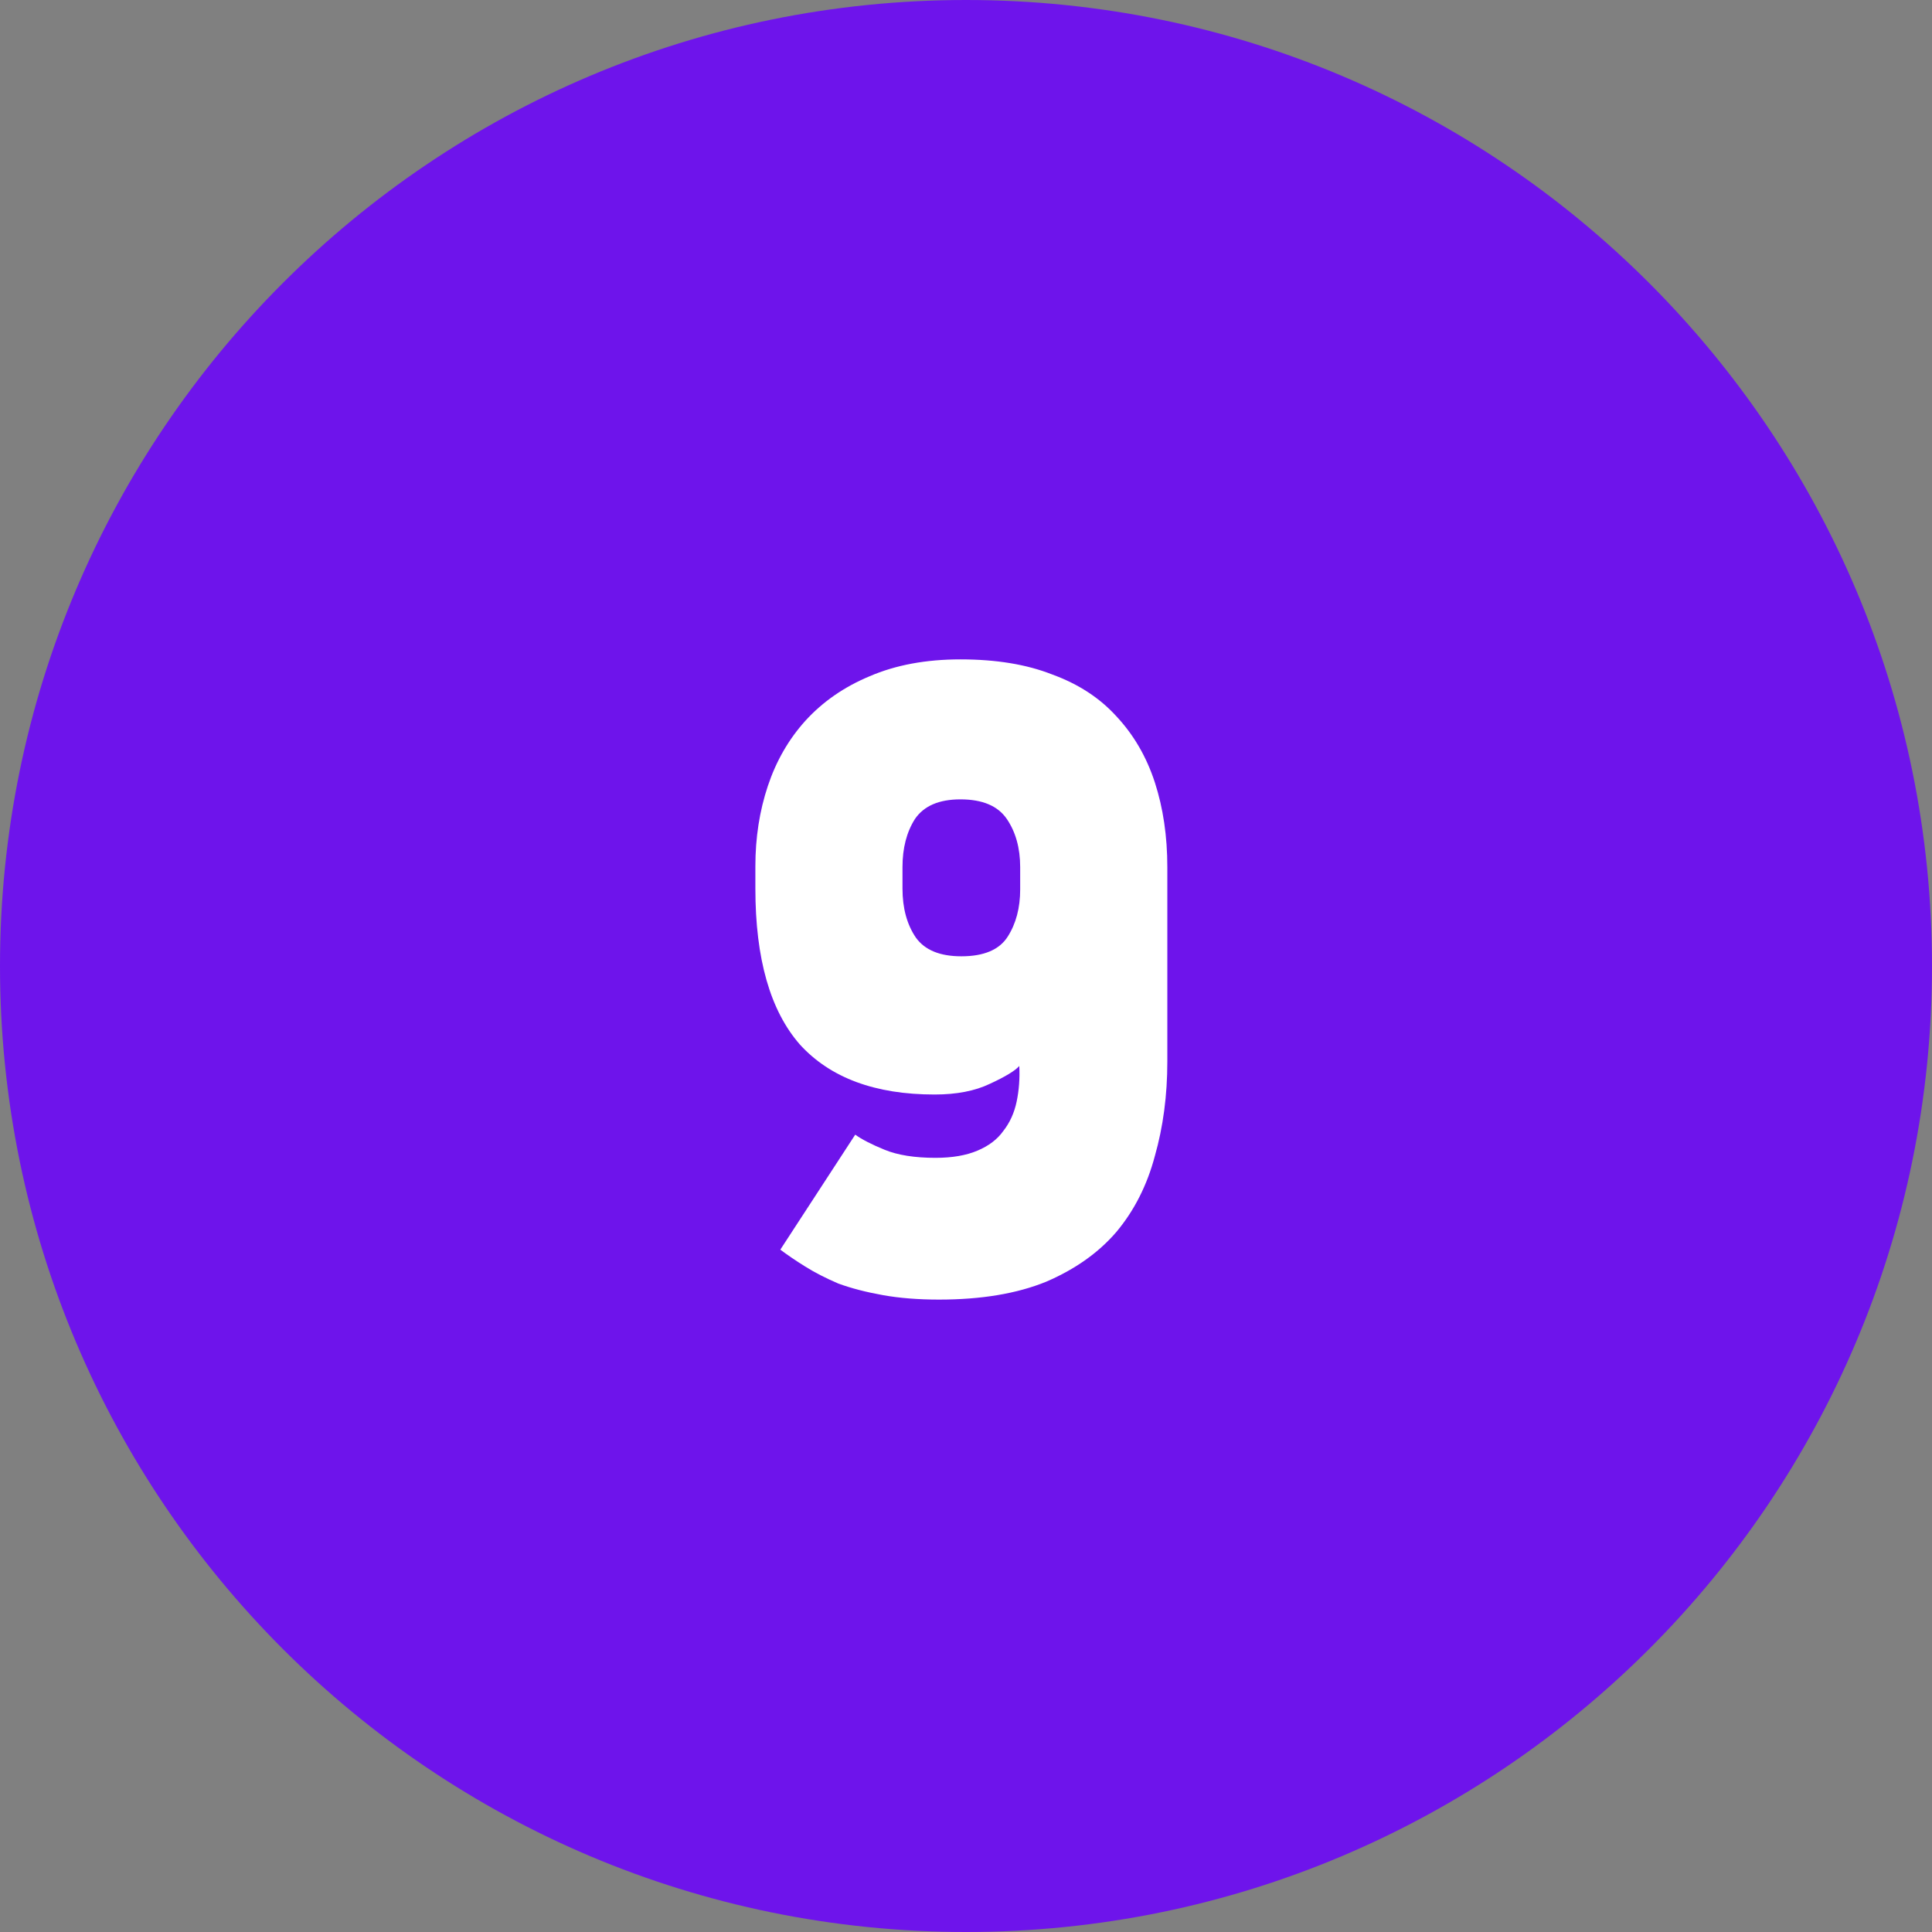 <svg width="48" height="48" viewBox="0 0 48 48" fill="none" xmlns="http://www.w3.org/2000/svg">
<rect x="0" y="0" width="48" height="48" fill="#808080" stroke="none"/>
<g clip-path="url(#clip0_3609_14776)">
<path d="M48 24C48 37.255 37.255 48 24 48C10.745 48 0 37.255 0 24C0 10.745 10.745 0 24 0C37.255 0 48 10.745 48 24Z" fill="#6E14EB"/>
<path d="M21.248 28.19C21.41 28.308 21.654 28.433 21.979 28.566C22.304 28.699 22.725 28.766 23.242 28.766C23.655 28.766 24.002 28.707 24.283 28.588C24.564 28.47 24.778 28.308 24.925 28.101C25.088 27.894 25.199 27.651 25.258 27.37C25.317 27.089 25.339 26.794 25.324 26.484C25.221 26.602 24.977 26.75 24.593 26.927C24.224 27.104 23.766 27.193 23.22 27.193C21.743 27.193 20.628 26.779 19.874 25.952C19.136 25.11 18.767 23.818 18.767 22.075V21.521C18.767 20.812 18.87 20.148 19.077 19.527C19.284 18.907 19.594 18.368 20.007 17.91C20.436 17.438 20.967 17.068 21.602 16.803C22.252 16.522 23.005 16.382 23.862 16.382C24.748 16.382 25.509 16.507 26.144 16.758C26.794 16.995 27.325 17.342 27.739 17.799C28.167 18.257 28.485 18.804 28.692 19.439C28.898 20.074 29.002 20.776 29.002 21.544V26.373C29.002 27.215 28.898 27.998 28.692 28.721C28.5 29.445 28.182 30.073 27.739 30.604C27.296 31.121 26.712 31.535 25.989 31.845C25.265 32.14 24.379 32.288 23.33 32.288C22.813 32.288 22.348 32.251 21.935 32.177C21.521 32.103 21.152 32.008 20.827 31.889C20.517 31.756 20.244 31.616 20.007 31.468C19.771 31.321 19.564 31.18 19.387 31.047L21.248 28.19ZM23.884 23.759C24.445 23.759 24.829 23.596 25.036 23.271C25.243 22.947 25.346 22.555 25.346 22.097V21.544C25.346 21.071 25.235 20.672 25.014 20.347C24.792 20.022 24.408 19.86 23.862 19.86C23.33 19.86 22.954 20.022 22.732 20.347C22.525 20.672 22.422 21.071 22.422 21.544V22.075C22.422 22.563 22.533 22.969 22.754 23.294C22.976 23.604 23.352 23.759 23.884 23.759Z" fill="white"/>
</g>
<defs>
<clipPath id="clip0_3609_14776">
<rect width="48" height="48" fill="white"/>
</clipPath>
</defs>
</svg>
